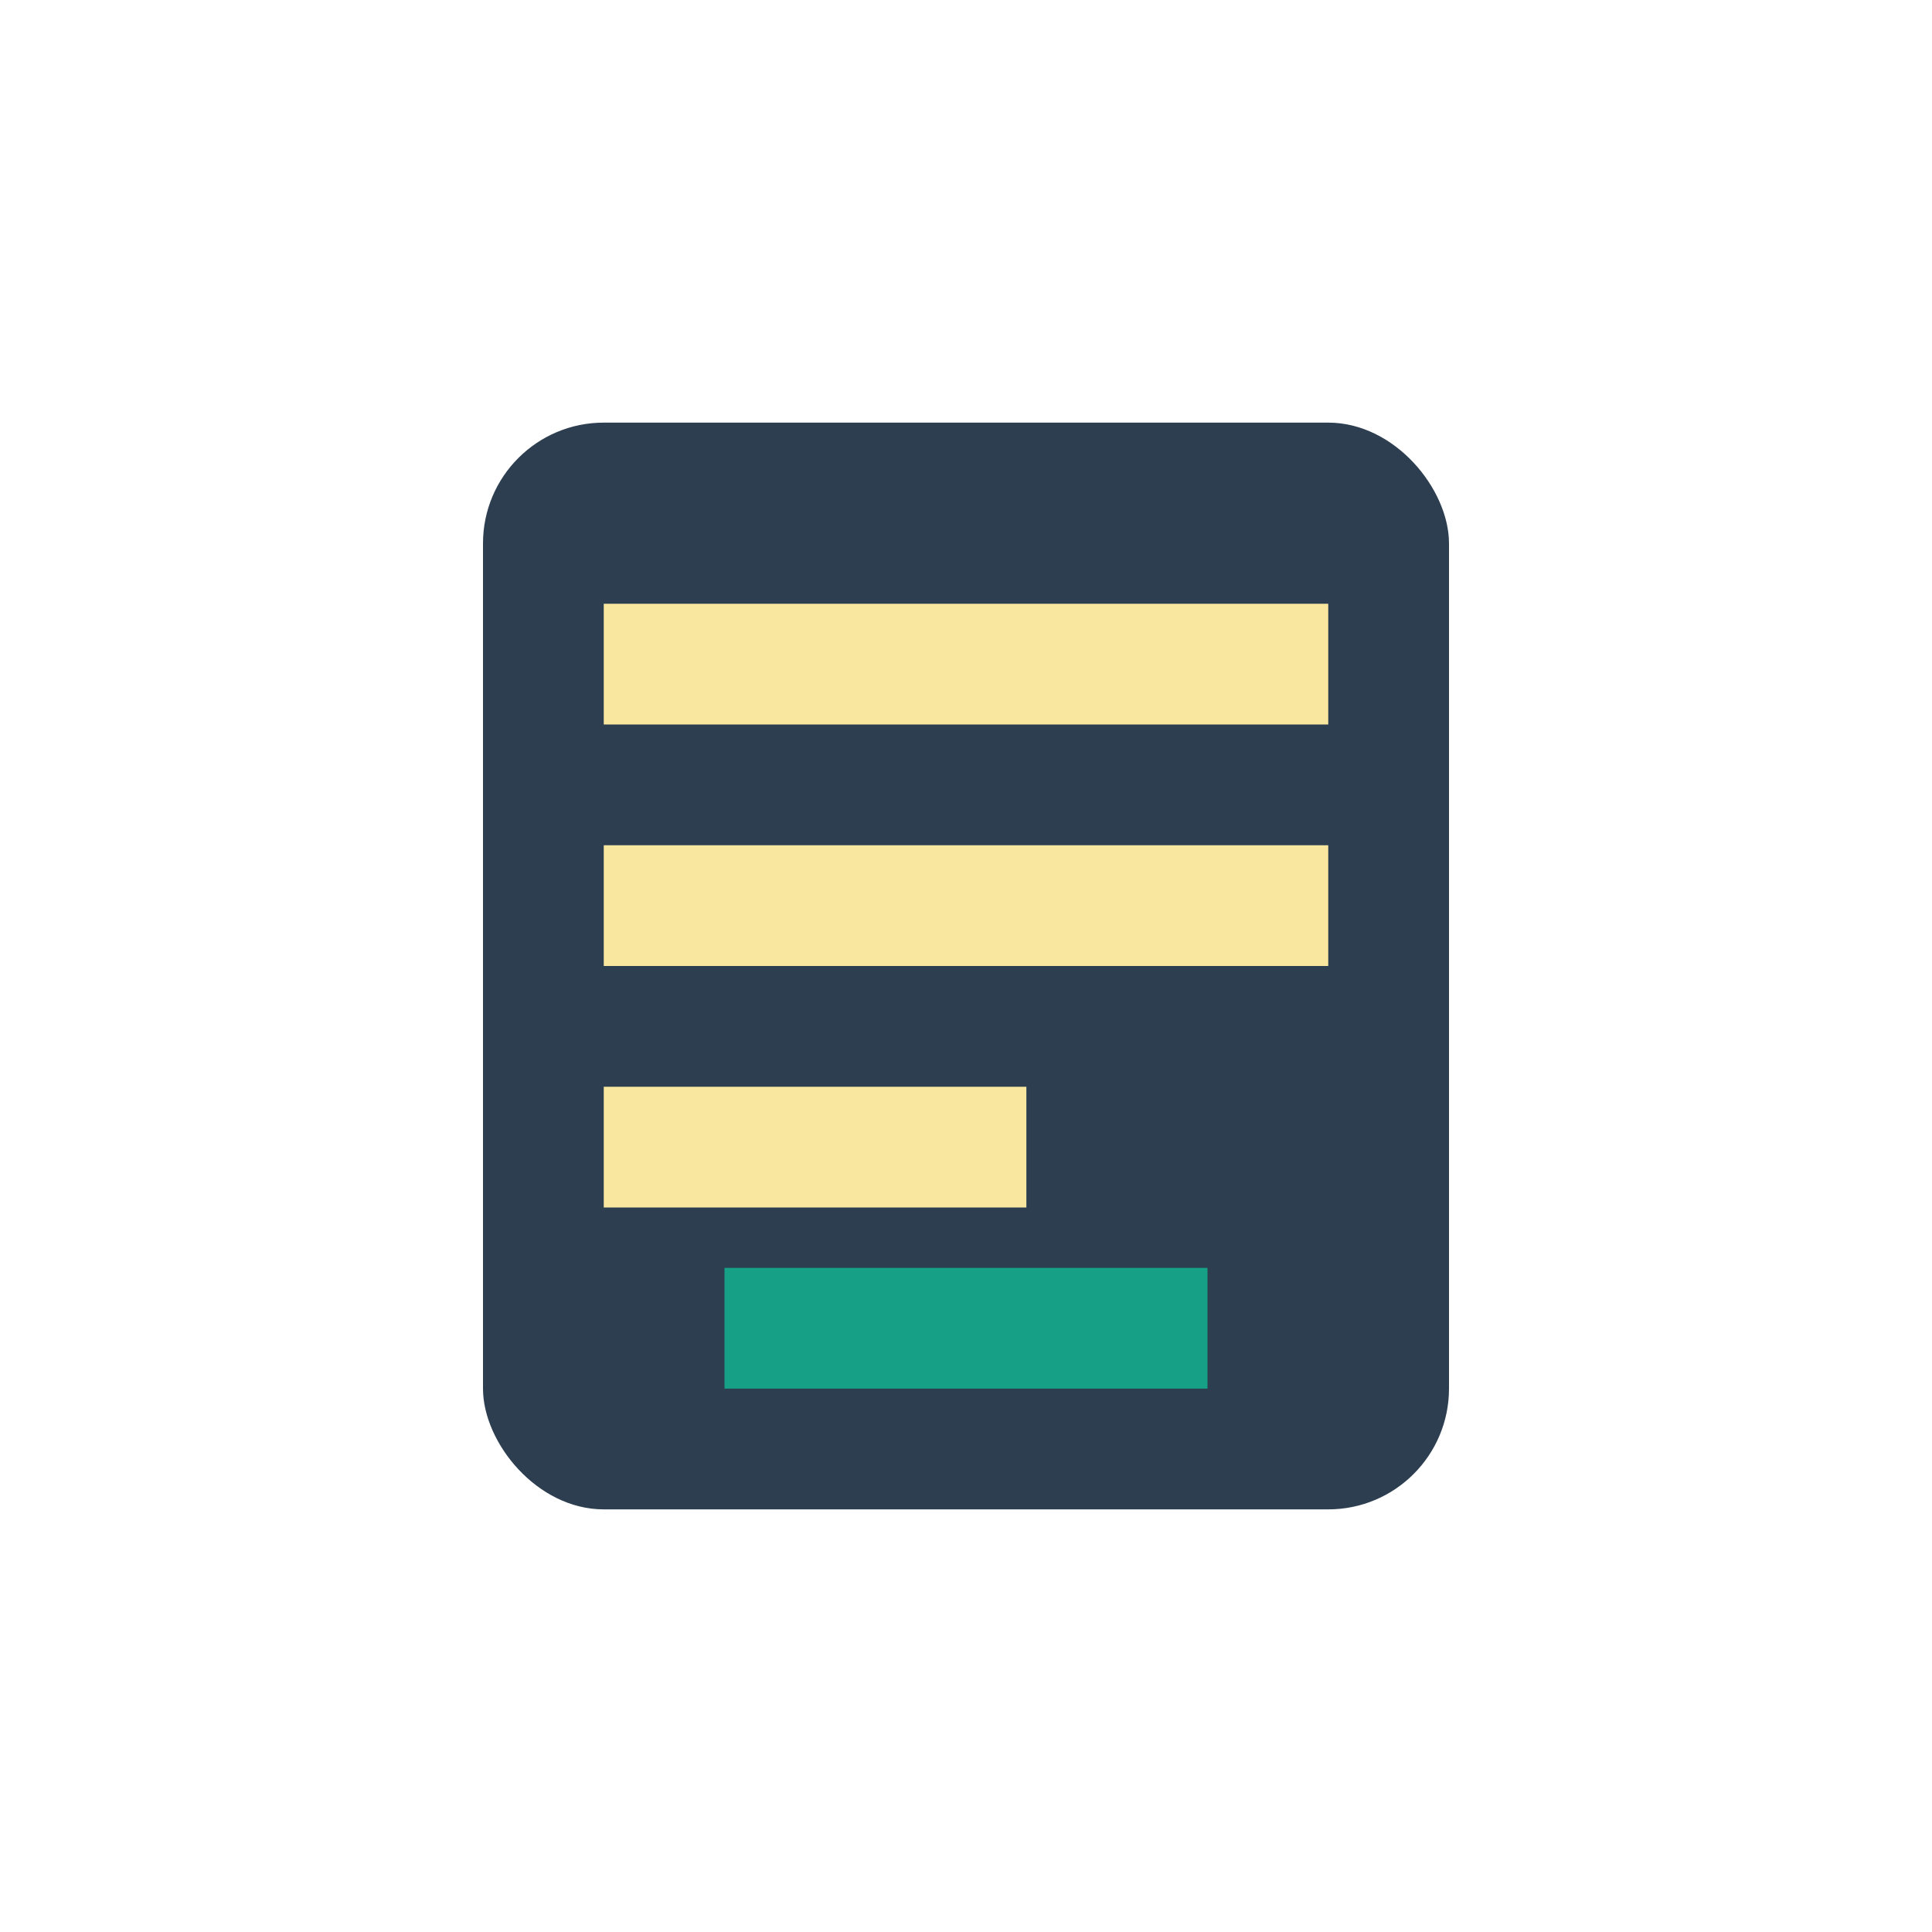 <?xml version="1.0" encoding="UTF-8"?>
<svg xmlns="http://www.w3.org/2000/svg" viewBox="0 0 32 32" width="32" height="32"><rect x="8" y="7" width="16" height="18" rx="2" fill="#2C3E50"/><path d="M10 10h12v2H10zm0 4h12v2H10zm0 4h7v2h-7z" fill="#F9E79F"/><rect x="12" y="21" width="8" height="2" fill="#16A085" /></svg>